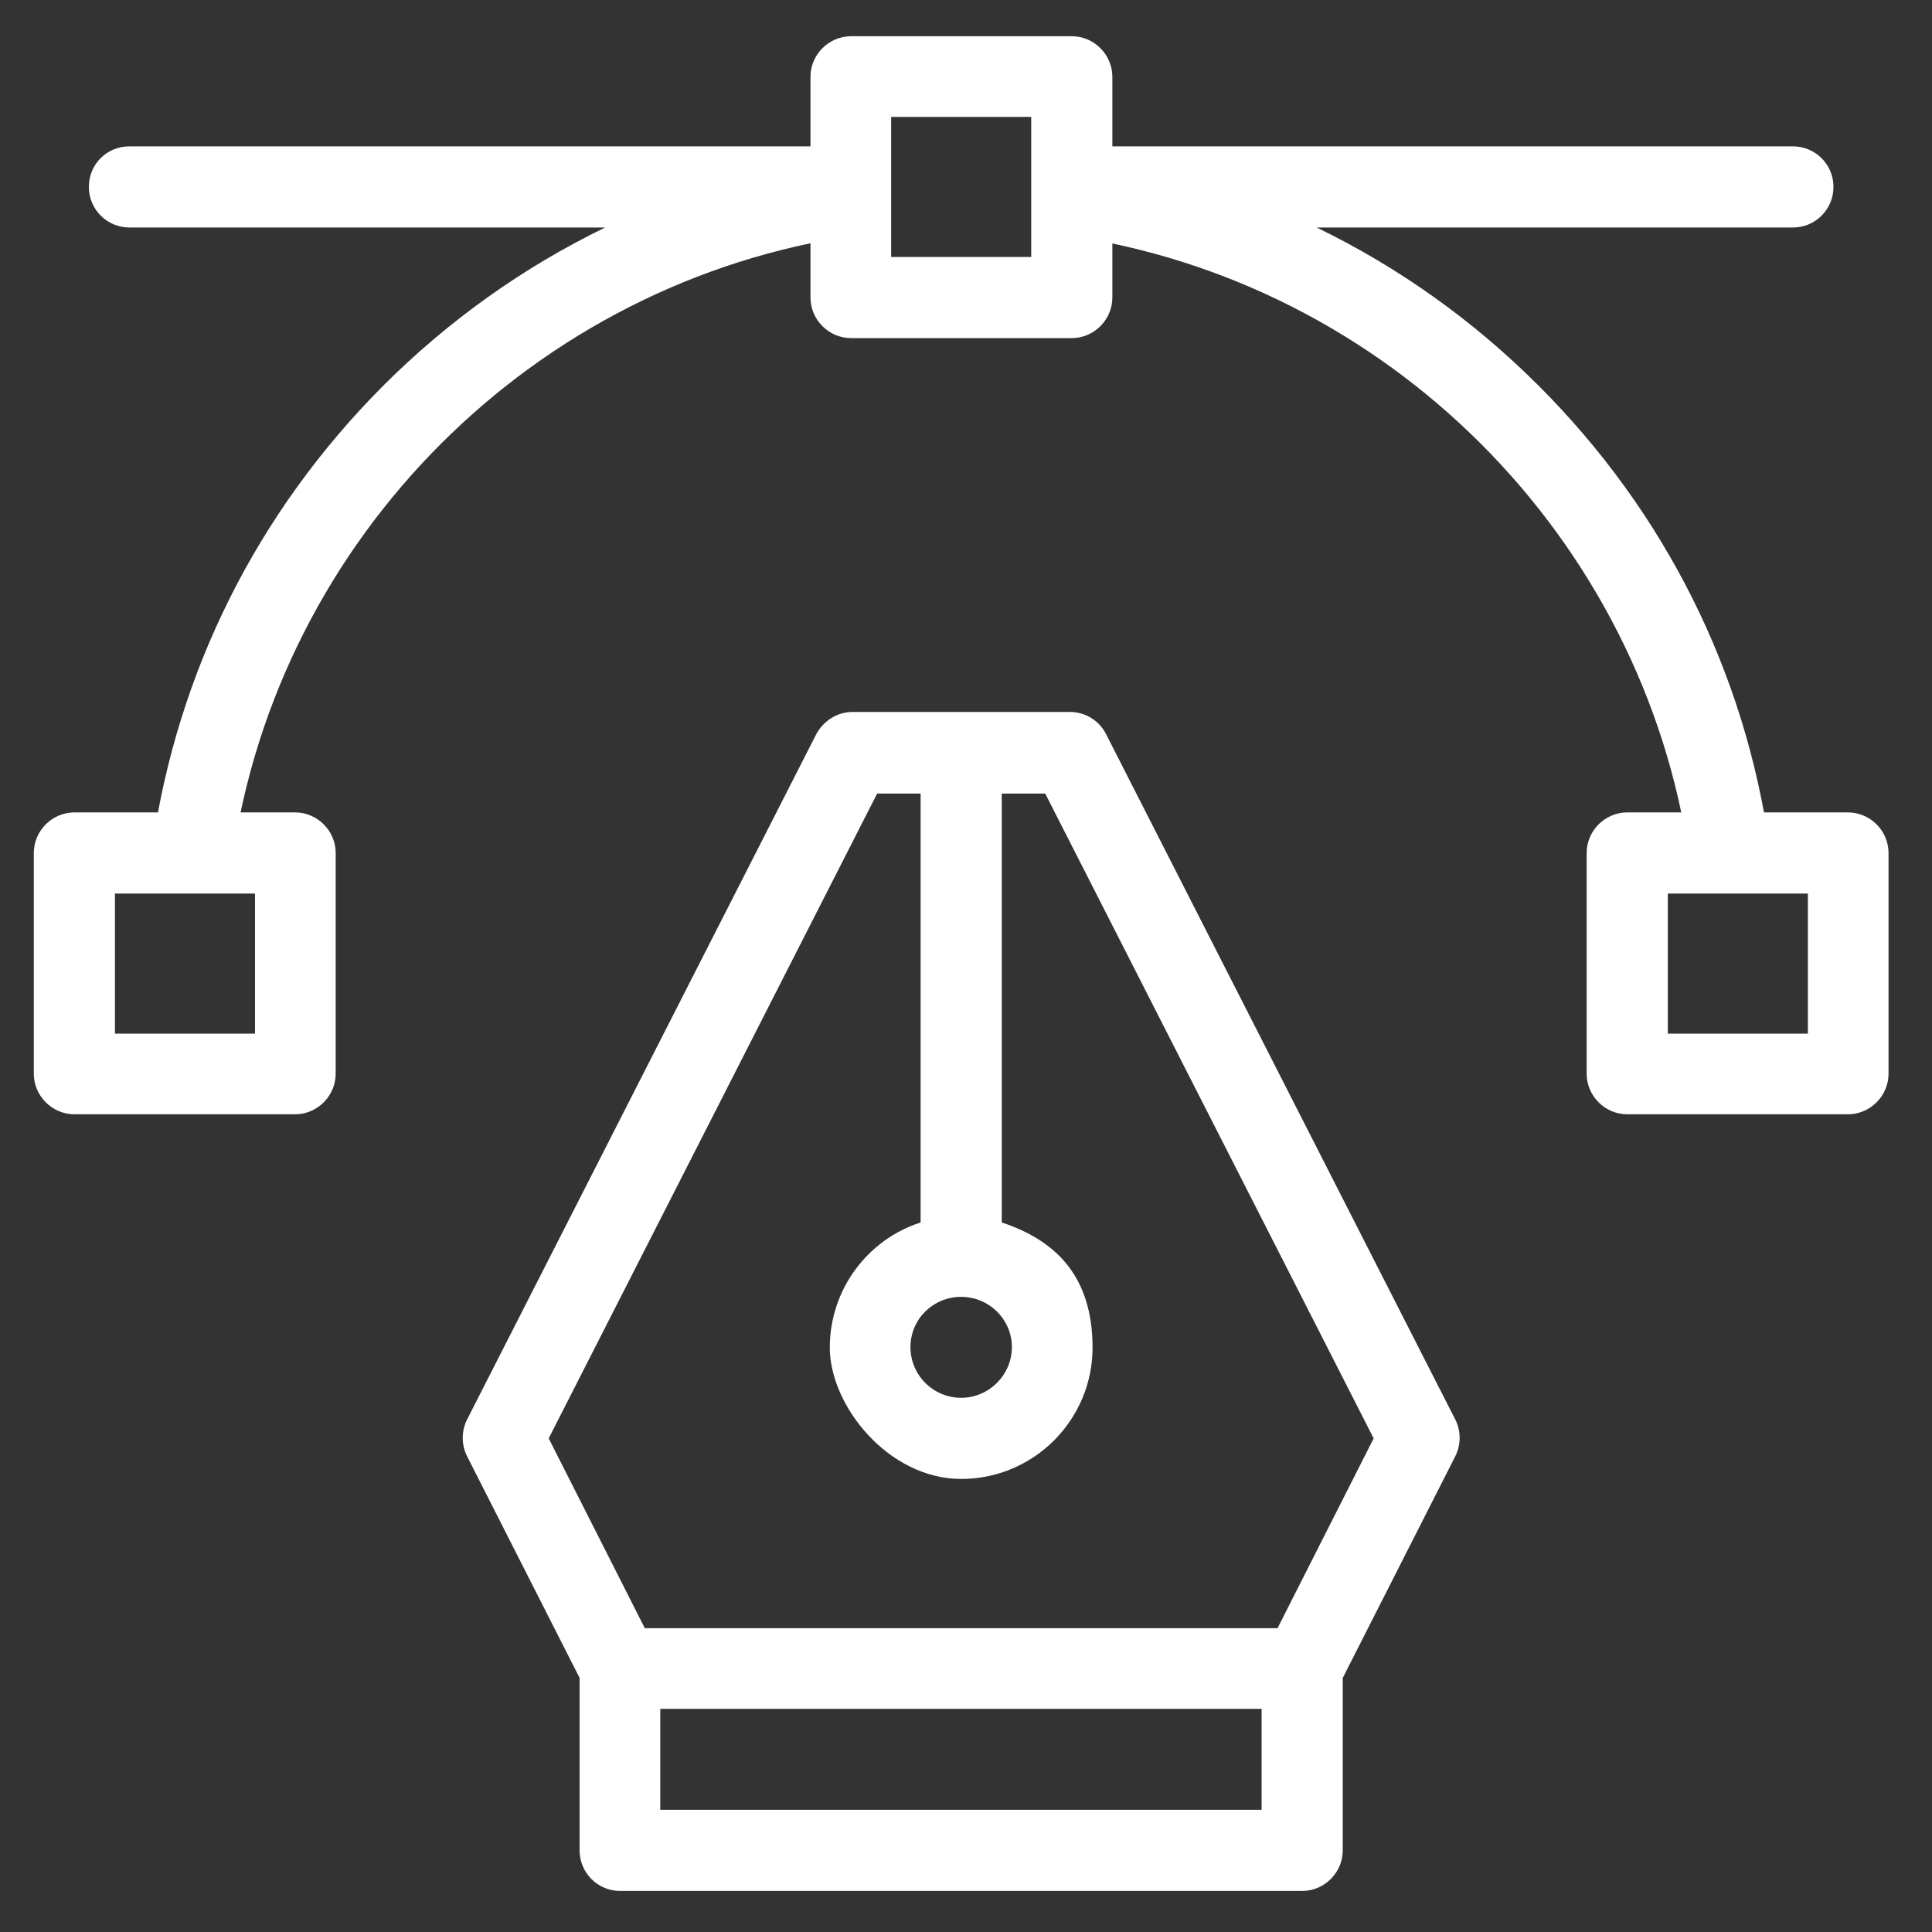 <?xml version="1.0" encoding="UTF-8"?>
<svg id="_レイヤー_1" data-name="レイヤー_1" xmlns="http://www.w3.org/2000/svg" version="1.1" viewBox="0 0 400 400">
  <rect x="0" y="0" width="400" height="400" fill="#333333" stroke="none"/>
  <!-- Generator: Adobe Illustrator 29.7.1, SVG Export Plug-In . SVG Version: 2.1.1 Build 8)  -->
  <defs>
    <style>
      .st0 {
        fill: #fff;
      }
    </style>
  </defs>
  <path class="st0" d="M301.301,293.9l-72.3-141.9c-1.4-2.8-4.3-4.6-7.5-4.6h-45c-3.1,0-6,1.8-7.5,4.6l-72.3,141.9c-1.2,2.4-1.2,5.2,0,7.6l23.3,45.9v35.7c0,4.6,3.7,8.4,8.4,8.4h141.2c4.6,0,8.4-3.8,8.4-8.4v-35.7l23.3-45.9c1.2-2.4,1.2-5.2,0-7.6ZM199.001,268.5c5.8,0,10.5,4.7,10.5,10.4,0,5.7-4.7,10.5-10.5,10.5-5.8,0-10.5-4.7-10.5-10.5,0-5.8,4.7-10.4,10.5-10.4ZM261.201,374.7h-124.5v-20.9h124.5v20.9ZM264.501,337.1h-131l-19.9-39.3,68-133.5h9v88.8c-10.9,3.5-18.8,13.8-18.8,25.9s12.2,27.2,27.2,27.2,27.2-12.2,27.2-27.2-7.9-22.3-18.8-25.9v-88.8h9l68,133.5-19.9,39.3Z"/>
  <path class="st0" d="M177.3,48.7c-66.6,9.5-119.7,62.6-129.2,129.2-.6,4.2-4,5-8.1,5-4.1,0-.9.2-1.3.1-4.6-.7-7.8-2.9-7.2-7.5,5.2-36.4,21.7-69.4,47.8-95.6,13.6-13.6,29.1-24.6,46-32.8H26.8c-4.6,0-8.4-3.7-8.4-8.4,0-4.7,3.7-8.4,8.4-8.4h149.3c4.6,0,7.2,3.8,7.2,8.4,0,4.6,0,.7,0,1,.4,4.4-1.5,8.3-6,8.9v.1Z"/>
  <path class="st0" d="M379.6,38.7c0,4.6-3.7,8.4-8.4,8.4h-98.6c16.9,8.2,32.4,19.2,46,32.8,26.1,26.1,42.7,59.2,47.8,95.6.6,4.6-2.1,7.2-6.7,7.9-.4,0-1.7-.5-2.1-.5-4.1,0-7.2-.8-7.8-5-9.5-66.6-62.6-119.7-129.2-129.2-4.5-.6-5.6-4.4-5.1-8.9v-1.1c0-4.6,1.8-8.4,6.4-8.4h149.3c4.6,0,8.4,3.7,8.4,8.4Z"/>
  <path class="st0" d="M221.901,70h-45.7c-4.6,0-8.4-3.8-8.4-8.4V15.9c0-4.6,3.8-8.4,8.4-8.4h45.7c4.6,0,8.4,3.8,8.4,8.4v45.7c0,4.6-3.8,8.4-8.4,8.4ZM184.501,53.2h29v-29h-29v29Z"/>
  <path class="st0" d="M382.6,230.7h-45.7c-4.6,0-8.4-3.8-8.4-8.4v-45.7c0-4.6,3.8-8.4,8.4-8.4h45.7c4.6,0,8.4,3.8,8.4,8.4v45.7c0,4.6-3.8,8.4-8.4,8.4ZM345.3,214h29v-29h-29v29Z"/>
  <path class="st0" d="M61.1,230.7H15.4c-4.6,0-8.4-3.8-8.4-8.4v-45.7c0-4.6,3.8-8.4,8.4-8.4h45.7c4.6,0,8.4,3.8,8.4,8.4v45.7c0,4.6-3.8,8.4-8.4,8.4ZM23.8,214h29v-29h-29v29Z"/>
</svg>
